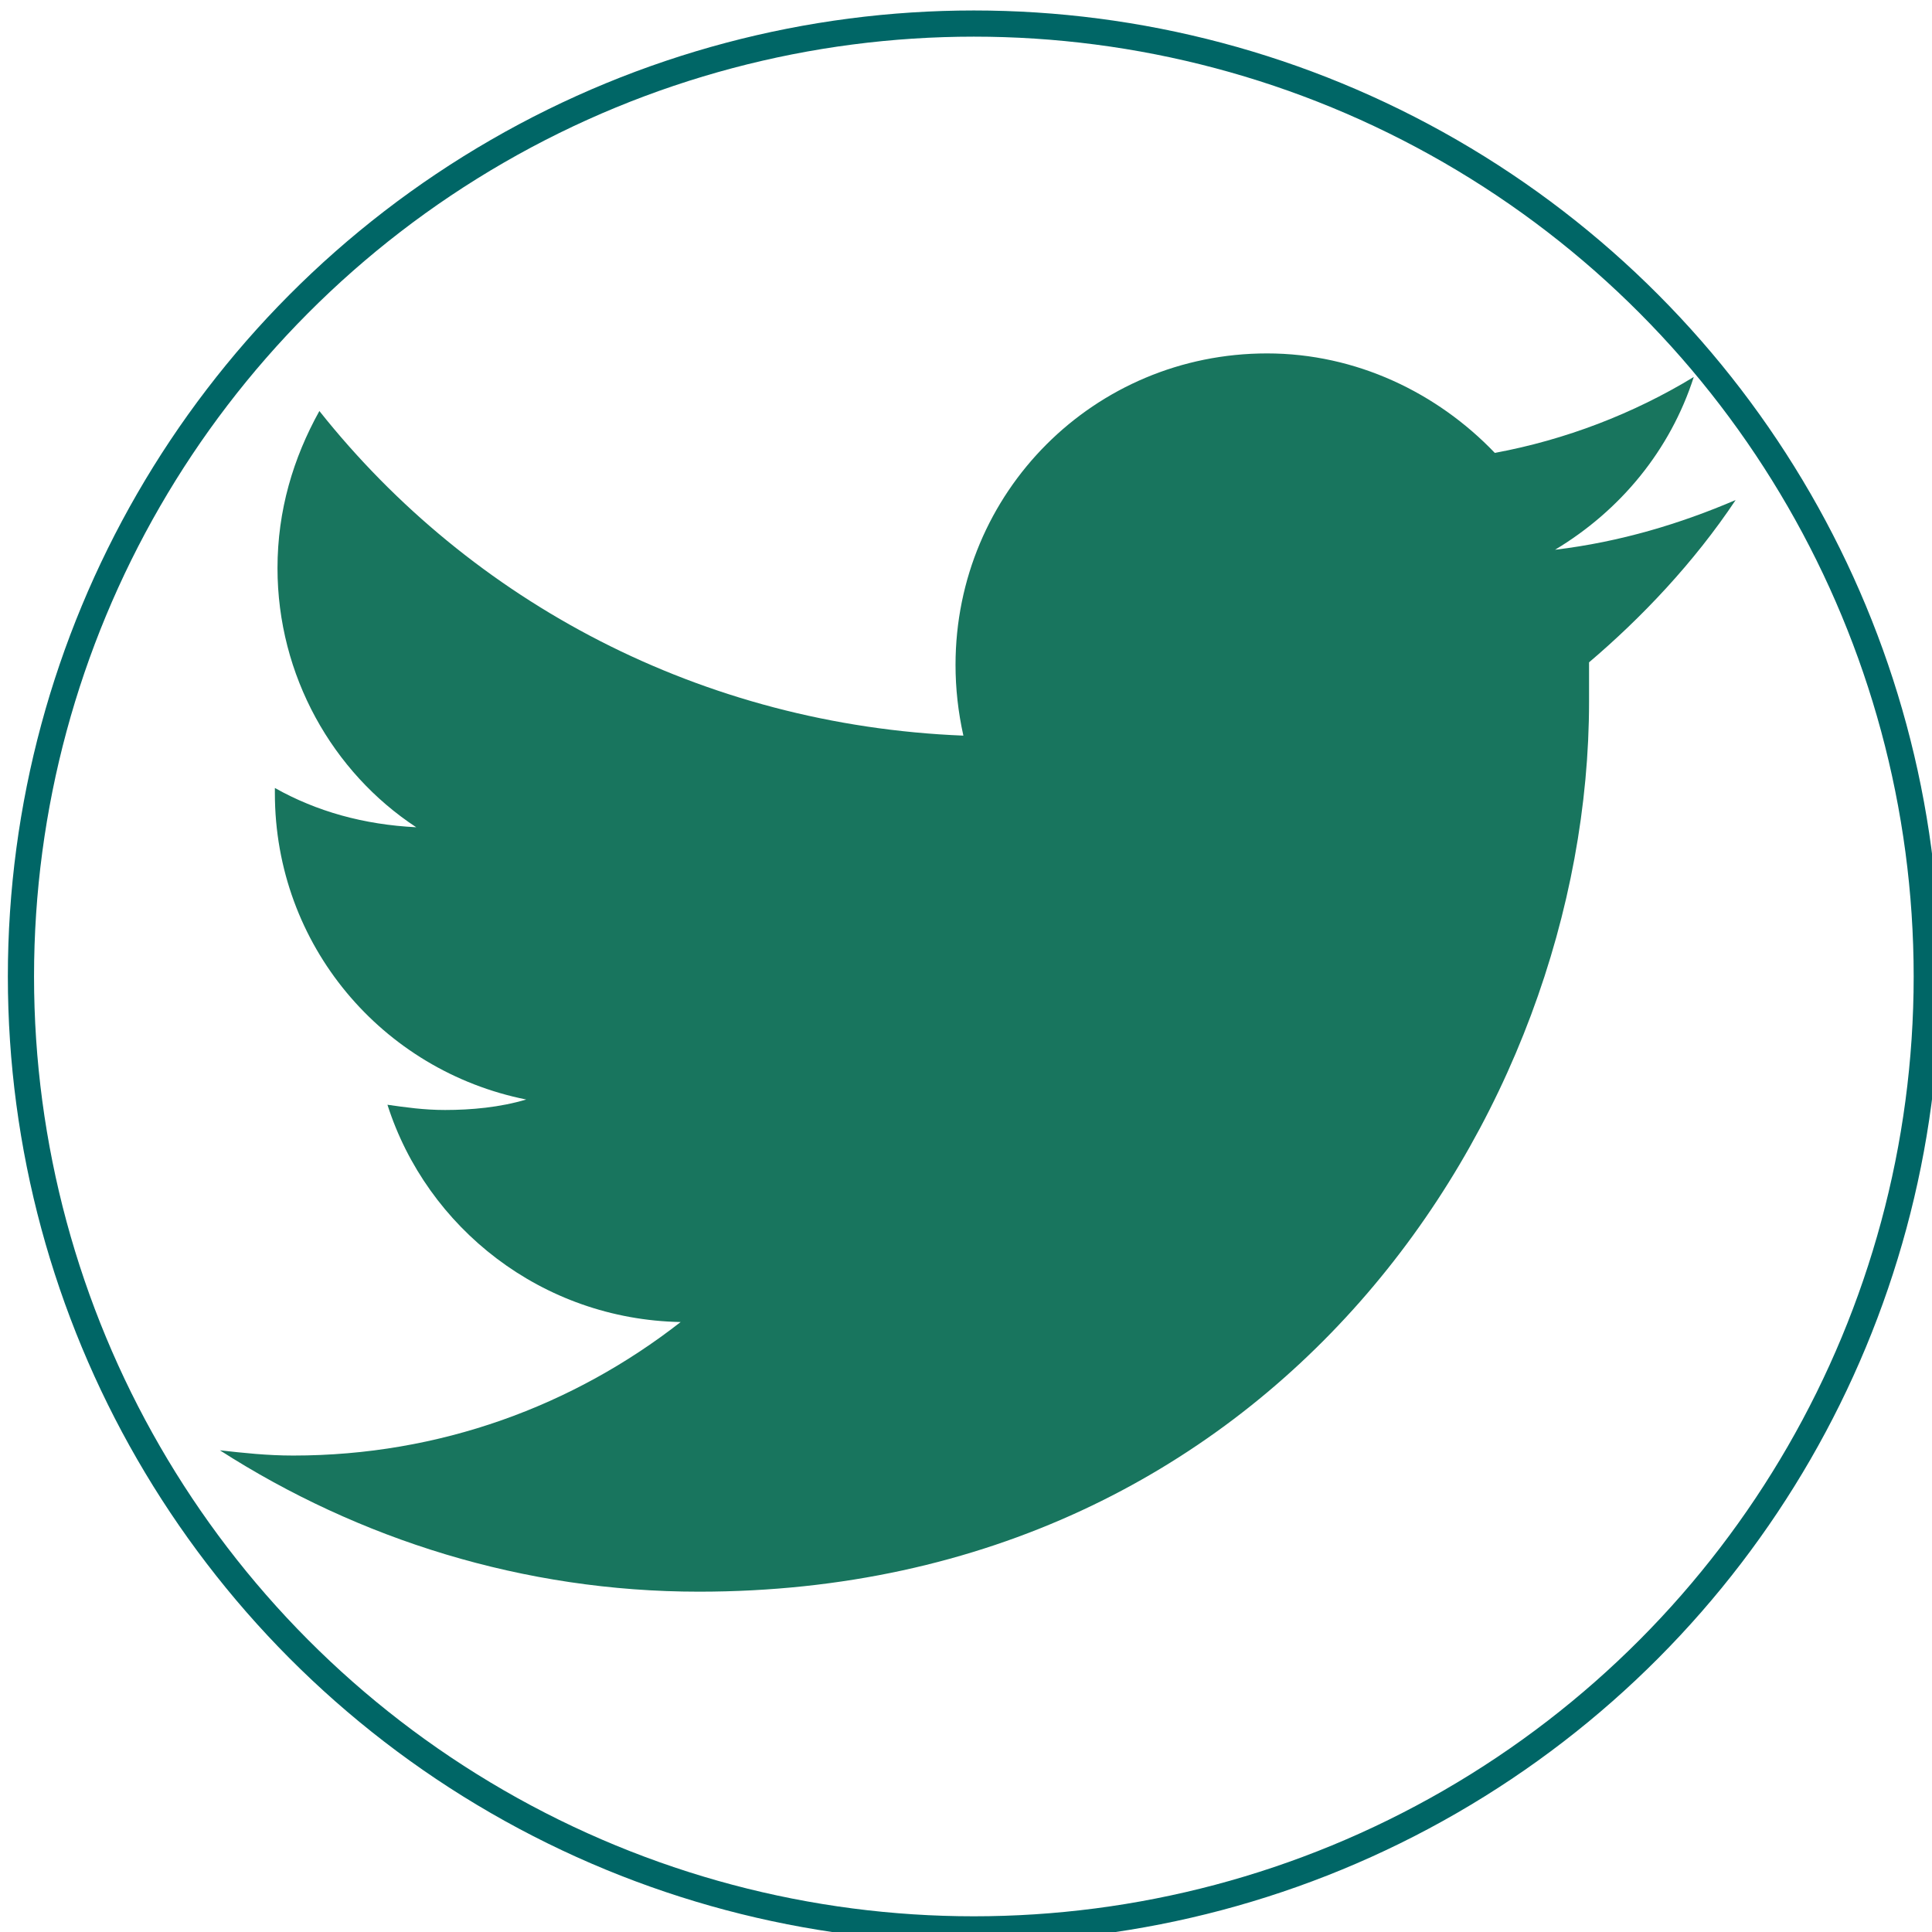 <?xml version="1.0" encoding="utf-8"?>
<!-- Generator: Adobe Illustrator 19.2.1, SVG Export Plug-In . SVG Version: 6.00 Build 0)  -->
<svg version="1.1" id="Layer_1" xmlns="http://www.w3.org/2000/svg" xmlns:xlink="http://www.w3.org/1999/xlink" x="0px" y="0px"
	 viewBox="0 0 73.8 73.8" style="enable-background:new 0 0 73.8 73.8;" xml:space="preserve">
<style type="text/css">
	.st0{fill:#18755E;}
	.st1{fill:none;stroke:#006666;stroke-miterlimit:10;}
</style>
<path class="st0" d="M66.3,19.1c-2.1,0.9-4.4,1.6-6.9,1.9c2.5-1.5,4.4-3.8,5.3-6.6c-2.3,1.4-4.9,2.4-7.6,2.9
	c-2.2-2.3-5.3-3.8-8.7-3.8c-6.6,0-11.9,5.3-11.9,11.9c0,0.9,0.1,1.8,0.3,2.7C26.8,27.7,18,23,12.2,15.7c-1,1.8-1.6,3.8-1.6,6
	c0,4.1,2.1,7.8,5.3,9.9c-2-0.1-3.8-0.6-5.4-1.5c0,0,0,0.1,0,0.2c0,5.8,4.1,10.6,9.6,11.7c-1,0.3-2.1,0.4-3.1,0.4
	c-0.8,0-1.5-0.1-2.2-0.2c1.5,4.7,5.9,8.2,11.2,8.3c-4.1,3.2-9.2,5.1-14.8,5.1c-1,0-1.9-0.1-2.8-0.2c5.3,3.4,11.6,5.4,18.3,5.4
	c22,0,34-18.2,34-34c0-0.5,0-1,0-1.5C62.7,23.6,64.7,21.5,66.3,19.1z"/>
<circle class="st1" cx="37.2" cy="37.3" r="36.4"/>
</svg>
